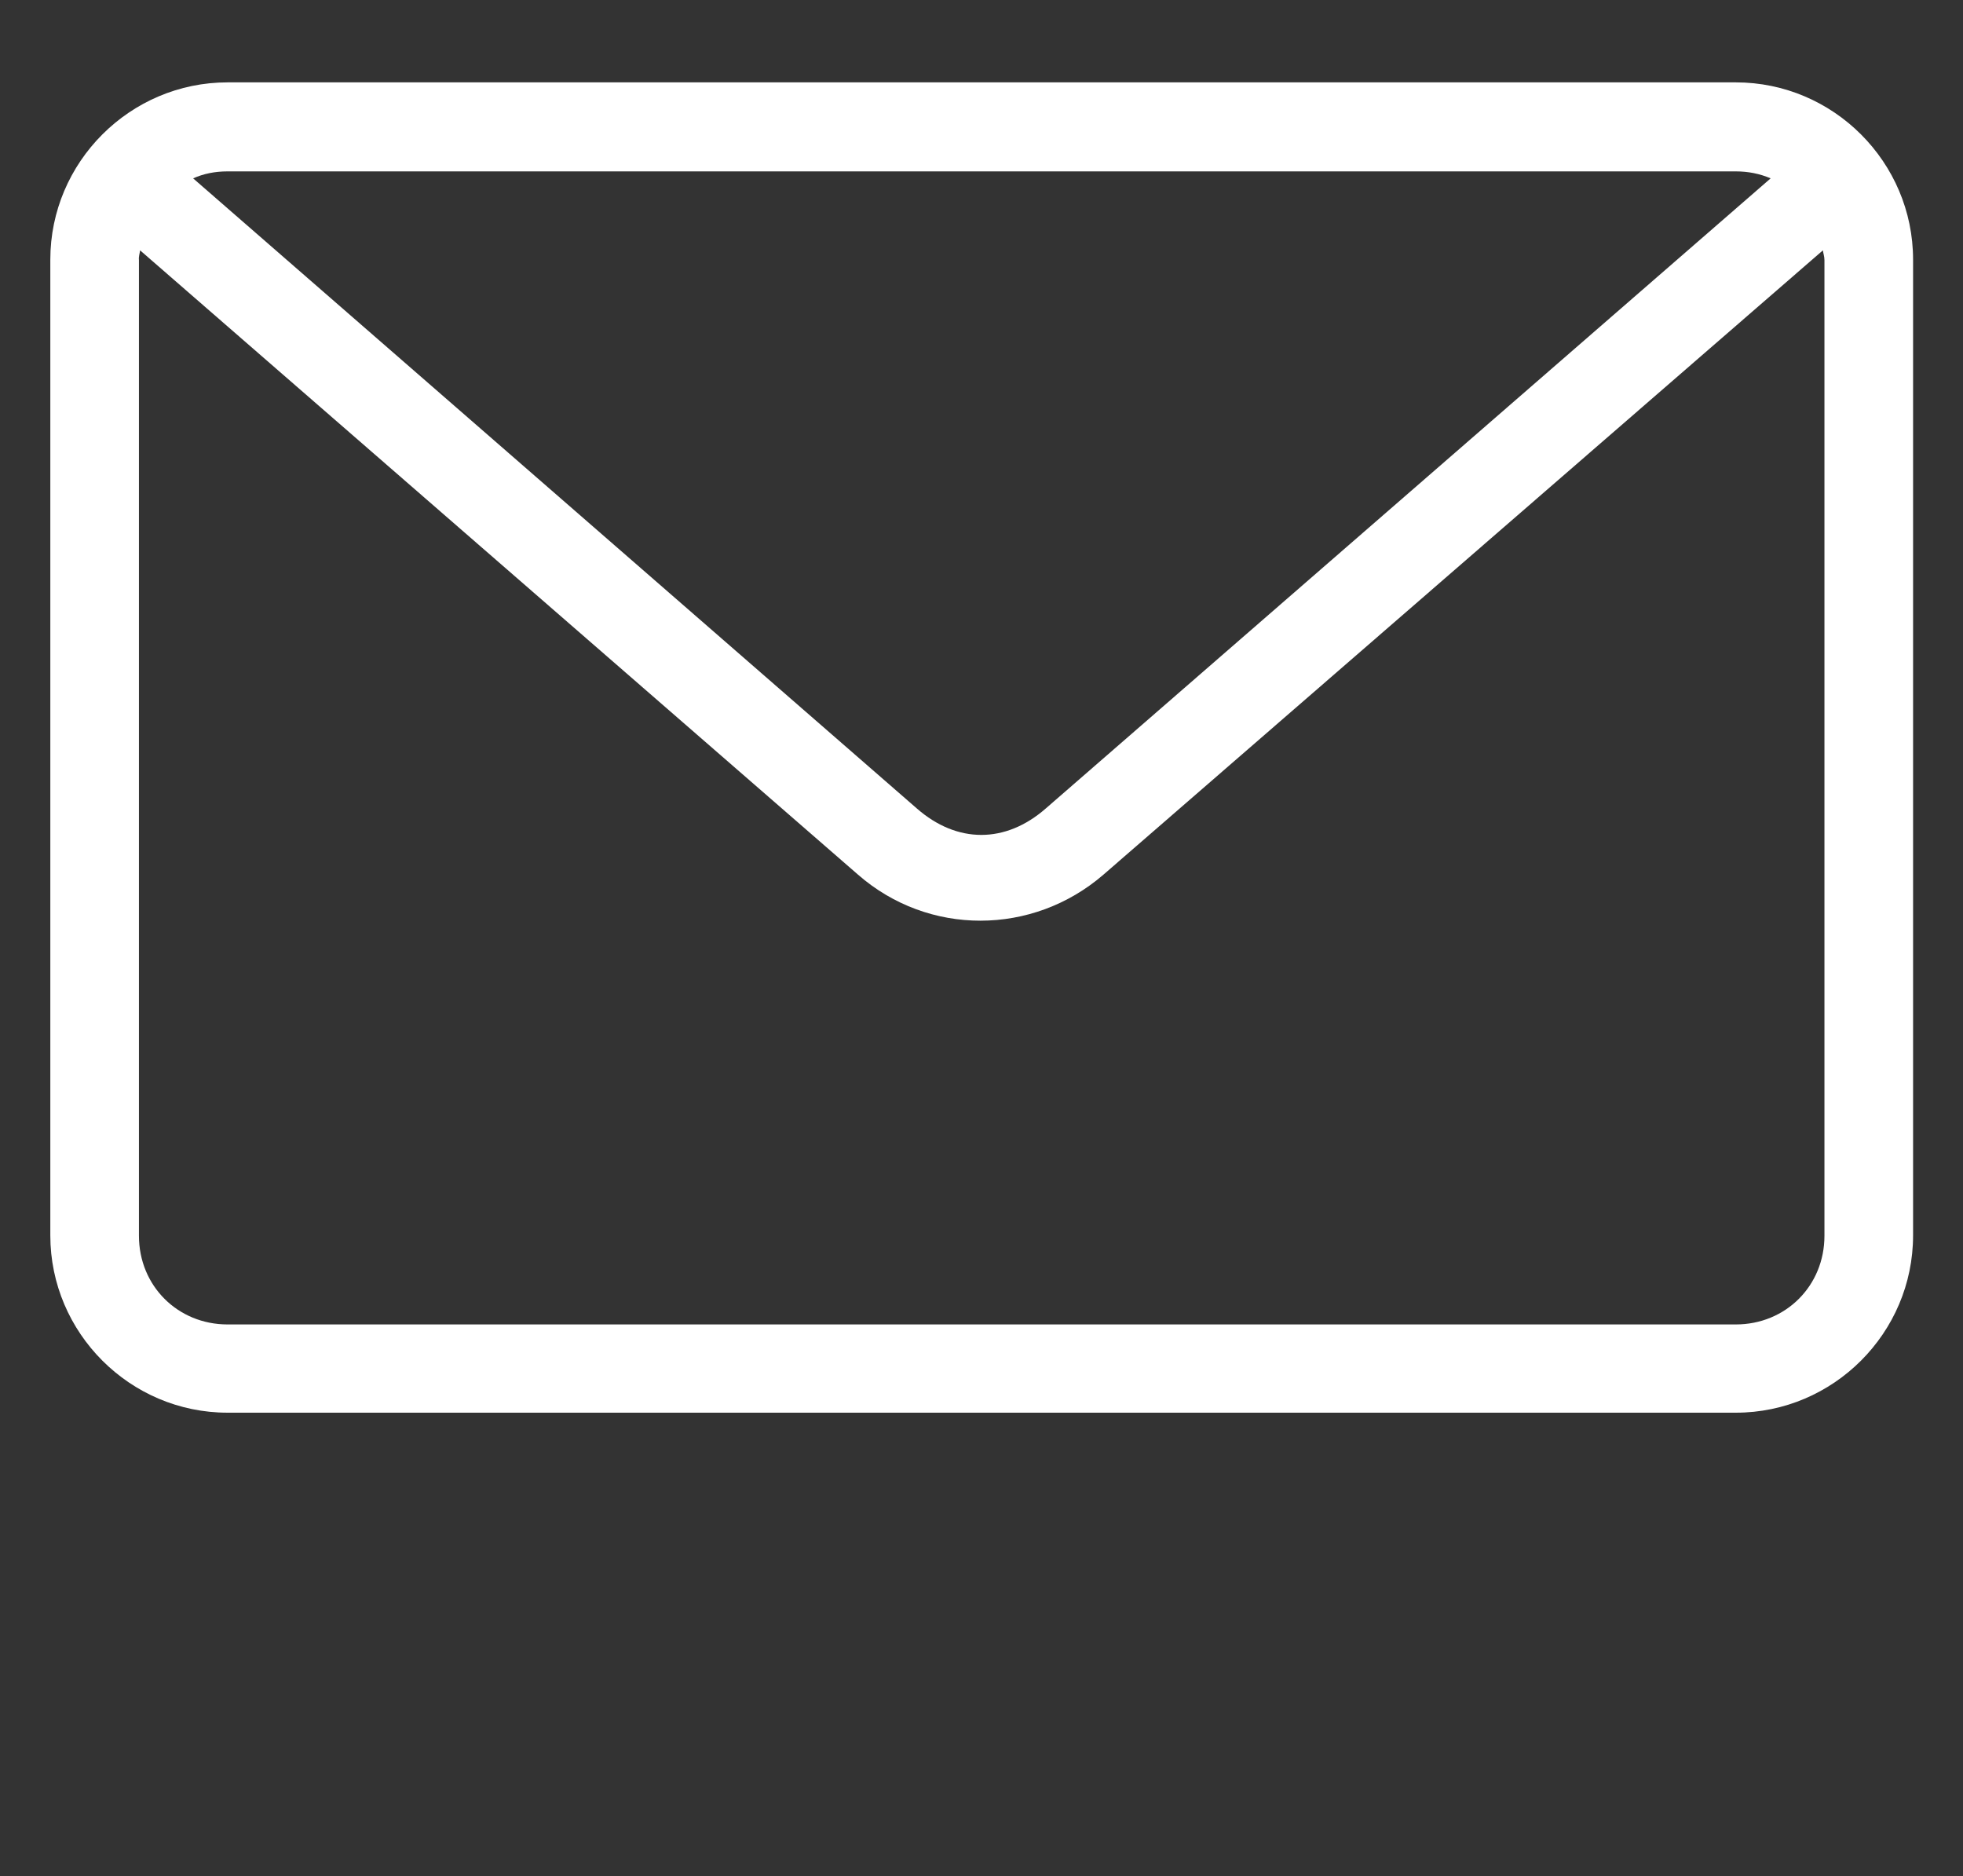 <?xml version="1.0" encoding="utf-8"?>
<!-- Generator: Adobe Illustrator 28.7.2, SVG Export Plug-In . SVG Version: 9.03 Build 54978)  -->
<!DOCTYPE svg PUBLIC "-//W3C//DTD SVG 1.0//EN" "http://www.w3.org/TR/2001/REC-SVG-20010904/DTD/svg10.dtd">
<svg version="1.0" id="レイヤー_1" xmlns="http://www.w3.org/2000/svg" xmlns:xlink="http://www.w3.org/1999/xlink" x="0px"
	 y="0px" viewBox="0 0 50.72 48.47" style="enable-background:new 0 0 50.72 48.47;" xml:space="preserve">
<rect x="0" y="0" width="50.72" height="48.47" fill="#333333" stroke="none"/>
<g transform="translate(0,-952.362)">
	<path style="fill:#FFFFFF;" d="M5.88,954.49c-2.52,0-4.58,2.06-4.58,4.58v25.21c0,2.52,2.06,4.58,4.58,4.58h38.97
		c2.52,0,4.58-2.06,4.58-4.58v-25.21c0-2.52-2.06-4.58-4.58-4.58H5.88z M5.88,956.79h38.97c0.32,0,0.62,0.06,0.9,0.18l-18.73,16.28
		c-1.04,0.91-2.29,0.91-3.33,0l-18.7-16.28C5.26,956.85,5.55,956.79,5.88,956.79z M3.62,958.83l18.55,16.13
		c1.82,1.59,4.51,1.58,6.34,0l18.59-16.13c0.01,0.08,0.04,0.16,0.04,0.25v25.21c0,1.29-1,2.29-2.29,2.29H5.88
		c-1.29,0-2.29-1-2.29-2.29v-25.21C3.58,958.99,3.61,958.91,3.62,958.83z"/>
</g>
</svg>
